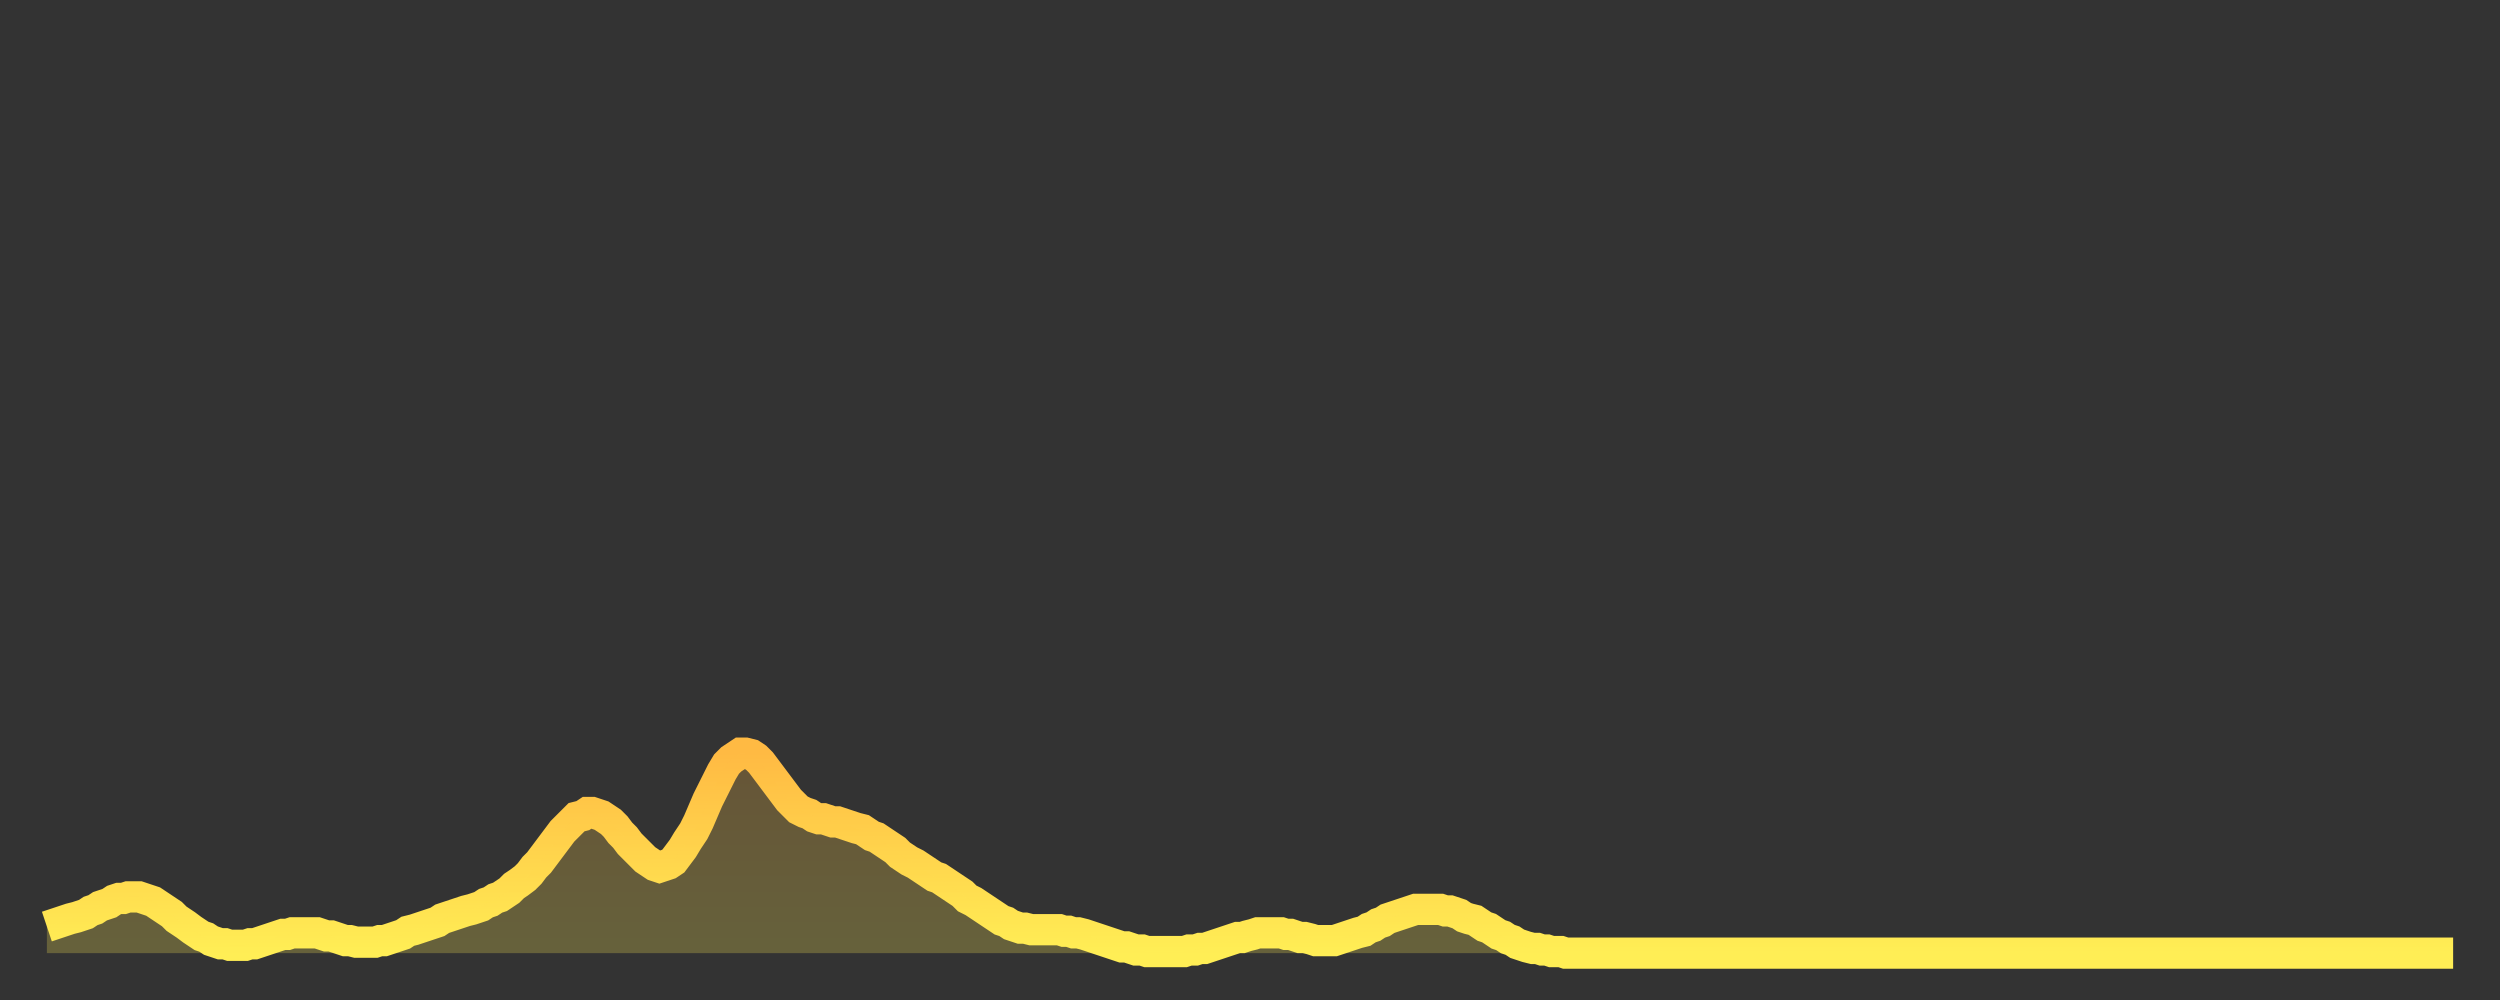 <?xml version="1.0" encoding="utf-8" ?>
<svg baseProfile="full" height="64" version="1.1" width="160" xmlns="http://www.w3.org/2000/svg" xmlns:ev="http://www.w3.org/2001/xml-events" xmlns:xlink="http://www.w3.org/1999/xlink"><rect width="100%" height="100%" fill="#333333" stroke="none"/><defs><linearGradient id="id301372" x1="0" x2="0" y1="0" y2="1"><stop offset="0%" stop-color="#ffba43" /><stop offset="50%" stop-color="#ffd44c" /><stop offset="100%" stop-color="#ffee55" /></linearGradient></defs><g transform="translate(3,3)"><g><path d="M 0.0 56.3 L 0.3 56.2 0.6 56.1 0.9 56.0 1.2 55.9 1.5 55.8 1.9 55.7 2.2 55.6 2.5 55.5 2.8 55.3 3.1 55.2 3.4 55.0 3.7 54.9 4.0 54.8 4.3 54.6 4.6 54.5 4.9 54.5 5.2 54.4 5.6 54.4 5.9 54.4 6.2 54.5 6.5 54.6 6.8 54.7 7.1 54.9 7.4 55.1 7.7 55.3 8.0 55.5 8.3 55.8 8.6 56.0 8.9 56.2 9.3 56.5 9.6 56.7 9.9 56.9 10.2 57.0 10.5 57.2 10.8 57.3 11.1 57.4 11.4 57.4 11.7 57.5 12.0 57.5 12.3 57.5 12.7 57.5 13.0 57.4 13.3 57.4 13.6 57.3 13.9 57.2 14.2 57.1 14.5 57.0 14.8 56.9 15.1 56.8 15.4 56.8 15.7 56.7 16.0 56.7 16.4 56.7 16.7 56.7 17.0 56.7 17.3 56.7 17.6 56.8 17.9 56.9 18.2 56.9 18.5 57.0 18.8 57.1 19.1 57.2 19.4 57.2 19.8 57.3 20.1 57.3 20.4 57.3 20.7 57.3 21.0 57.3 21.3 57.2 21.6 57.2 21.9 57.1 22.2 57.0 22.5 56.9 22.8 56.8 23.1 56.6 23.5 56.5 23.8 56.4 24.1 56.3 24.4 56.2 24.7 56.1 25.0 56.0 25.3 55.8 25.6 55.7 25.9 55.6 26.2 55.5 26.5 55.4 26.8 55.3 27.2 55.2 27.5 55.1 27.8 55.0 28.1 54.8 28.4 54.7 28.7 54.5 29.0 54.4 29.3 54.2 29.6 54.0 29.9 53.7 30.2 53.5 30.6 53.2 30.9 52.9 31.2 52.5 31.5 52.2 31.8 51.8 32.1 51.4 32.4 51.0 32.7 50.6 33.0 50.2 33.3 49.9 33.6 49.6 33.9 49.3 34.3 49.2 34.6 49.0 34.9 49.0 35.2 49.1 35.5 49.2 35.8 49.4 36.1 49.6 36.4 49.9 36.7 50.3 37.0 50.6 37.3 51.0 37.7 51.4 38.0 51.7 38.3 52.0 38.6 52.2 38.9 52.4 39.2 52.5 39.5 52.4 39.8 52.3 40.1 52.1 40.4 51.7 40.7 51.3 41.0 50.8 41.4 50.2 41.7 49.6 42.0 48.9 42.3 48.2 42.6 47.6 42.9 47.0 43.2 46.4 43.5 45.9 43.8 45.6 44.1 45.4 44.4 45.2 44.7 45.2 45.1 45.3 45.4 45.5 45.7 45.8 46.0 46.2 46.3 46.6 46.6 47.0 46.9 47.4 47.2 47.8 47.5 48.2 47.8 48.5 48.1 48.8 48.5 49.0 48.8 49.1 49.1 49.3 49.4 49.4 49.7 49.4 50.0 49.5 50.3 49.6 50.6 49.6 50.9 49.7 51.2 49.8 51.5 49.9 51.8 50.0 52.2 50.1 52.5 50.3 52.8 50.5 53.1 50.6 53.4 50.8 53.7 51.0 54.0 51.2 54.3 51.4 54.6 51.7 54.9 51.9 55.2 52.1 55.6 52.3 55.9 52.5 56.2 52.7 56.5 52.9 56.8 53.1 57.1 53.2 57.4 53.4 57.7 53.6 58.0 53.8 58.3 54.0 58.6 54.2 58.9 54.5 59.3 54.7 59.6 54.9 59.9 55.1 60.2 55.3 60.5 55.5 60.8 55.7 61.1 55.9 61.4 56.0 61.7 56.2 62.0 56.3 62.3 56.4 62.6 56.4 63.0 56.5 63.3 56.5 63.6 56.5 63.9 56.5 64.2 56.5 64.5 56.5 64.8 56.5 65.1 56.6 65.4 56.6 65.7 56.7 66.0 56.7 66.4 56.8 66.7 56.9 67.0 57.0 67.3 57.1 67.6 57.2 67.9 57.3 68.2 57.4 68.5 57.5 68.8 57.6 69.1 57.6 69.4 57.7 69.7 57.8 70.1 57.8 70.4 57.9 70.7 57.9 71.0 57.9 71.3 57.9 71.6 57.9 71.9 57.9 72.2 57.9 72.5 57.9 72.8 57.9 73.1 57.8 73.5 57.8 73.8 57.7 74.1 57.7 74.4 57.6 74.7 57.5 75.0 57.4 75.3 57.3 75.6 57.2 75.9 57.1 76.2 57.0 76.5 57.0 76.8 56.9 77.2 56.8 77.5 56.7 77.8 56.7 78.1 56.7 78.4 56.7 78.7 56.7 79.0 56.7 79.3 56.8 79.6 56.8 79.9 56.9 80.2 57.0 80.5 57.0 80.9 57.1 81.2 57.2 81.5 57.2 81.8 57.2 82.1 57.2 82.4 57.2 82.7 57.1 83.0 57.0 83.3 56.9 83.6 56.8 83.9 56.7 84.3 56.6 84.6 56.4 84.9 56.3 85.2 56.1 85.5 56.0 85.8 55.8 86.1 55.7 86.4 55.6 86.7 55.5 87.0 55.4 87.3 55.3 87.6 55.2 88.0 55.2 88.3 55.2 88.6 55.2 88.9 55.2 89.2 55.2 89.5 55.3 89.8 55.3 90.1 55.4 90.4 55.5 90.7 55.7 91.0 55.8 91.4 55.9 91.7 56.1 92.0 56.3 92.3 56.4 92.6 56.6 92.9 56.8 93.2 56.9 93.5 57.1 93.8 57.2 94.1 57.4 94.4 57.5 94.7 57.6 95.1 57.7 95.4 57.7 95.7 57.8 96.0 57.8 96.3 57.9 96.6 57.9 96.9 57.9 97.2 58.0 97.5 58.0 97.8 58.0 98.1 58.0 98.4 58.0 98.8 58.0 99.1 58.0 99.4 58.0 99.7 58.0 100.0 58.0 100.3 58.0 100.6 58.0 100.9 58.0 101.2 58.0 101.5 58.0 101.8 58.0 102.2 58.0 102.5 58.0 102.8 58.0 103.1 58.0 103.4 58.0 103.7 58.0 104.0 58.0 104.3 58.0 104.6 58.0 104.9 58.0 105.2 58.0 105.5 58.0 105.9 58.0 106.2 58.0 106.5 58.0 106.8 58.0 107.1 58.0 107.4 58.0 107.7 58.0 108.0 58.0 108.3 58.0 108.6 58.0 108.9 58.0 109.3 58.0 109.6 58.0 109.9 58.0 110.2 58.0 110.5 58.0 110.8 58.0 111.1 58.0 111.4 58.0 111.7 58.0 112.0 58.0 112.3 58.0 112.6 58.0 113.0 58.0 113.3 58.0 113.6 58.0 113.9 58.0 114.2 58.0 114.5 58.0 114.8 58.0 115.1 58.0 115.4 58.0 115.7 58.0 116.0 58.0 116.3 58.0 116.7 58.0 117.0 58.0 117.3 58.0 117.6 58.0 117.9 58.0 118.2 58.0 118.5 58.0 118.8 58.0 119.1 58.0 119.4 58.0 119.7 58.0 120.1 58.0 120.4 58.0 120.7 58.0 121.0 58.0 121.3 58.0 121.6 58.0 121.9 58.0 122.2 58.0 122.5 58.0 122.8 58.0 123.1 58.0 123.4 58.0 123.8 58.0 124.1 58.0 124.4 58.0 124.7 58.0 125.0 58.0 125.3 58.0 125.6 58.0 125.9 58.0 126.2 58.0 126.5 58.0 126.8 58.0 127.2 58.0 127.5 58.0 127.8 58.0 128.1 58.0 128.4 58.0 128.7 58.0 129.0 58.0 129.3 58.0 129.6 58.0 129.9 58.0 130.2 58.0 130.5 58.0 130.9 58.0 131.2 58.0 131.5 58.0 131.8 58.0 132.1 58.0 132.4 58.0 132.7 58.0 133.0 58.0 133.3 58.0 133.6 58.0 133.9 58.0 134.2 58.0 134.6 58.0 134.9 58.0 135.2 58.0 135.5 58.0 135.8 58.0 136.1 58.0 136.4 58.0 136.7 58.0 137.0 58.0 137.3 58.0 137.6 58.0 138.0 58.0 138.3 58.0 138.6 58.0 138.9 58.0 139.2 58.0 139.5 58.0 139.8 58.0 140.1 58.0 140.4 58.0 140.7 58.0 141.0 58.0 141.3 58.0 141.7 58.0 142.0 58.0 142.3 58.0 142.6 58.0 142.9 58.0 143.2 58.0 143.5 58.0 143.8 58.0 144.1 58.0 144.4 58.0 144.7 58.0 145.1 58.0 145.4 58.0 145.7 58.0 146.0 58.0 146.3 58.0 146.6 58.0 146.9 58.0 147.2 58.0 147.5 58.0 147.8 58.0 148.1 58.0 148.4 58.0 148.8 58.0 149.1 58.0 149.4 58.0 149.7 58.0 150.0 58.0 150.3 58.0 150.6 58.0 150.9 58.0 151.2 58.0 151.5 58.0 151.8 58.0 152.1 58.0 152.5 58.0 152.8 58.0 153.1 58.0 153.4 58.0 153.7 58.0 154.0 58.0" fill="none" id="graph-curve" opacity="1" stroke="url(#id301372)" stroke-width="2" /><path d="M 0 58 L 0.0 56.3 0.3 56.2 0.6 56.1 0.9 56.0 1.2 55.9 1.5 55.8 1.9 55.7 2.2 55.6 2.5 55.5 2.8 55.3 3.1 55.2 3.4 55.0 3.7 54.9 4.0 54.8 4.3 54.6 4.6 54.5 4.9 54.5 5.2 54.4 5.6 54.4 5.9 54.4 6.2 54.5 6.5 54.6 6.8 54.7 7.1 54.9 7.4 55.1 7.7 55.3 8.0 55.5 8.3 55.8 8.6 56.0 8.9 56.2 9.3 56.5 9.6 56.7 9.9 56.9 10.2 57.0 10.5 57.2 10.8 57.3 11.1 57.4 11.4 57.4 11.7 57.5 12.0 57.5 12.3 57.5 12.7 57.5 13.0 57.4 13.3 57.4 13.6 57.3 13.9 57.2 14.2 57.1 14.5 57.0 14.8 56.9 15.1 56.8 15.4 56.8 15.7 56.7 16.0 56.7 16.4 56.7 16.7 56.7 17.0 56.7 17.3 56.7 17.6 56.8 17.9 56.9 18.2 56.9 18.5 57.0 18.8 57.1 19.1 57.2 19.4 57.2 19.8 57.3 20.1 57.3 20.4 57.3 20.7 57.3 21.0 57.3 21.3 57.2 21.6 57.2 21.9 57.1 22.2 57.0 22.5 56.9 22.8 56.8 23.1 56.6 23.5 56.5 23.8 56.4 24.1 56.3 24.4 56.2 24.7 56.1 25.0 56.0 25.3 55.8 25.6 55.7 25.9 55.6 26.2 55.5 26.5 55.4 26.8 55.3 27.2 55.2 27.5 55.1 27.8 55.0 28.1 54.8 28.4 54.7 28.7 54.5 29.0 54.4 29.3 54.2 29.6 54.0 29.9 53.7 30.2 53.5 30.6 53.2 30.9 52.9 31.2 52.5 31.5 52.2 31.8 51.8 32.1 51.4 32.4 51.0 32.7 50.6 33.0 50.2 33.3 49.9 33.6 49.6 33.9 49.3 34.3 49.2 34.6 49.0 34.9 49.0 35.2 49.1 35.5 49.2 35.8 49.4 36.1 49.6 36.4 49.9 36.7 50.3 37.0 50.6 37.3 51.0 37.7 51.4 38.0 51.7 38.3 52.0 38.6 52.2 38.9 52.4 39.2 52.5 39.5 52.4 39.8 52.3 40.1 52.1 40.4 51.7 40.7 51.3 41.0 50.8 41.4 50.2 41.7 49.6 42.0 48.9 42.3 48.2 42.6 47.6 42.9 47.0 43.2 46.4 43.5 45.9 43.8 45.6 44.1 45.4 44.4 45.2 44.7 45.2 45.1 45.3 45.4 45.5 45.7 45.8 46.0 46.2 46.3 46.6 46.6 47.0 46.9 47.4 47.2 47.8 47.5 48.2 47.8 48.5 48.1 48.8 48.5 49.0 48.8 49.1 49.1 49.3 49.4 49.4 49.7 49.4 50.0 49.5 50.3 49.6 50.6 49.6 50.9 49.7 51.2 49.8 51.5 49.9 51.8 50.0 52.2 50.1 52.5 50.3 52.8 50.5 53.1 50.6 53.4 50.8 53.7 51.0 54.0 51.2 54.3 51.4 54.6 51.7 54.9 51.9 55.2 52.1 55.6 52.3 55.9 52.5 56.2 52.7 56.5 52.9 56.8 53.1 57.1 53.2 57.4 53.4 57.7 53.6 58.0 53.8 58.3 54.0 58.6 54.2 58.9 54.5 59.3 54.7 59.6 54.9 59.9 55.1 60.2 55.3 60.5 55.5 60.8 55.7 61.1 55.9 61.4 56.0 61.7 56.2 62.0 56.3 62.3 56.4 62.6 56.4 63.0 56.5 63.3 56.5 63.6 56.5 63.9 56.5 64.2 56.5 64.5 56.5 64.8 56.5 65.1 56.6 65.4 56.6 65.7 56.7 66.0 56.7 66.4 56.8 66.7 56.9 67.0 57.0 67.3 57.1 67.6 57.2 67.9 57.3 68.2 57.4 68.5 57.5 68.8 57.6 69.1 57.6 69.4 57.7 69.7 57.8 70.1 57.8 70.4 57.9 70.7 57.9 71.0 57.9 71.3 57.9 71.6 57.9 71.9 57.9 72.2 57.9 72.5 57.9 72.8 57.9 73.1 57.8 73.5 57.8 73.8 57.7 74.1 57.7 74.4 57.6 74.7 57.5 75.0 57.4 75.3 57.3 75.6 57.2 75.9 57.1 76.2 57.0 76.5 57.0 76.8 56.9 77.2 56.8 77.5 56.7 77.8 56.7 78.1 56.7 78.4 56.7 78.7 56.7 79.0 56.7 79.3 56.8 79.6 56.8 79.9 56.9 80.2 57.0 80.5 57.0 80.9 57.1 81.2 57.2 81.5 57.2 81.8 57.2 82.1 57.2 82.4 57.2 82.7 57.1 83.0 57.0 83.3 56.9 83.6 56.8 83.9 56.7 84.3 56.6 84.6 56.4 84.9 56.3 85.2 56.1 85.5 56.0 85.8 55.8 86.1 55.7 86.4 55.6 86.7 55.5 87.0 55.4 87.3 55.3 87.6 55.2 88.0 55.2 88.3 55.2 88.6 55.2 88.9 55.2 89.2 55.2 89.5 55.3 89.8 55.3 90.1 55.4 90.4 55.5 90.7 55.7 91.0 55.8 91.4 55.9 91.7 56.1 92.0 56.3 92.3 56.4 92.6 56.6 92.9 56.8 93.2 56.9 93.5 57.1 93.8 57.2 94.1 57.4 94.4 57.5 94.7 57.6 95.1 57.7 95.4 57.7 95.7 57.8 96.0 57.8 96.3 57.9 96.6 57.9 96.9 57.9 97.2 58.0 97.5 58.0 97.8 58.0 98.1 58.0 98.4 58.0 98.8 58.0 99.1 58.0 99.4 58.0 99.7 58.0 100.0 58.0 100.3 58.0 100.6 58.0 100.9 58.0 101.2 58.0 101.5 58.0 101.8 58.0 102.2 58.0 102.5 58.0 102.8 58.0 103.1 58.0 103.4 58.0 103.7 58.0 104.0 58.0 104.3 58.0 104.6 58.0 104.9 58.0 105.2 58.0 105.5 58.0 105.9 58.0 106.2 58.0 106.5 58.0 106.8 58.0 107.1 58.0 107.4 58.0 107.7 58.0 108.0 58.0 108.3 58.0 108.6 58.0 108.9 58.0 109.3 58.0 109.6 58.0 109.9 58.0 110.2 58.0 110.5 58.0 110.8 58.0 111.1 58.0 111.4 58.0 111.7 58.0 112.0 58.0 112.3 58.0 112.6 58.0 113.0 58.0 113.3 58.0 113.6 58.0 113.9 58.0 114.2 58.0 114.5 58.0 114.8 58.0 115.1 58.0 115.4 58.0 115.7 58.0 116.0 58.0 116.3 58.0 116.7 58.0 117.0 58.0 117.3 58.0 117.6 58.0 117.9 58.0 118.2 58.0 118.5 58.0 118.8 58.0 119.1 58.0 119.4 58.0 119.7 58.0 120.1 58.0 120.4 58.0 120.7 58.0 121.0 58.0 121.3 58.0 121.6 58.0 121.9 58.0 122.2 58.0 122.5 58.0 122.8 58.0 123.1 58.0 123.4 58.0 123.8 58.0 124.1 58.0 124.4 58.0 124.7 58.0 125.0 58.0 125.3 58.0 125.6 58.0 125.9 58.0 126.2 58.0 126.5 58.0 126.8 58.0 127.2 58.0 127.5 58.0 127.8 58.0 128.1 58.0 128.4 58.0 128.7 58.0 129.0 58.0 129.3 58.0 129.6 58.0 129.9 58.0 130.2 58.0 130.5 58.0 130.9 58.0 131.2 58.0 131.5 58.0 131.8 58.0 132.1 58.0 132.4 58.0 132.7 58.0 133.0 58.0 133.3 58.0 133.6 58.0 133.9 58.0 134.2 58.0 134.6 58.0 134.9 58.0 135.2 58.0 135.5 58.0 135.8 58.0 136.1 58.0 136.4 58.0 136.7 58.0 137.0 58.0 137.3 58.0 137.6 58.0 138.0 58.0 138.3 58.0 138.6 58.0 138.9 58.0 139.2 58.0 139.5 58.0 139.8 58.0 140.1 58.0 140.4 58.0 140.7 58.0 141.0 58.0 141.3 58.0 141.7 58.0 142.0 58.0 142.3 58.0 142.6 58.0 142.9 58.0 143.2 58.0 143.5 58.0 143.8 58.0 144.1 58.0 144.4 58.0 144.7 58.0 145.1 58.0 145.4 58.0 145.7 58.0 146.0 58.0 146.3 58.0 146.6 58.0 146.9 58.0 147.2 58.0 147.5 58.0 147.8 58.0 148.1 58.0 148.4 58.0 148.8 58.0 149.1 58.0 149.4 58.0 149.7 58.0 150.0 58.0 150.3 58.0 150.6 58.0 150.9 58.0 151.2 58.0 151.5 58.0 151.8 58.0 152.1 58.0 152.5 58.0 152.8 58.0 153.1 58.0 153.4 58.0 153.7 58.0 154.0 58.0 154 58" fill="url(#id301372)" fill-opacity=".25" id="graph-shadow" /></g></g></svg>